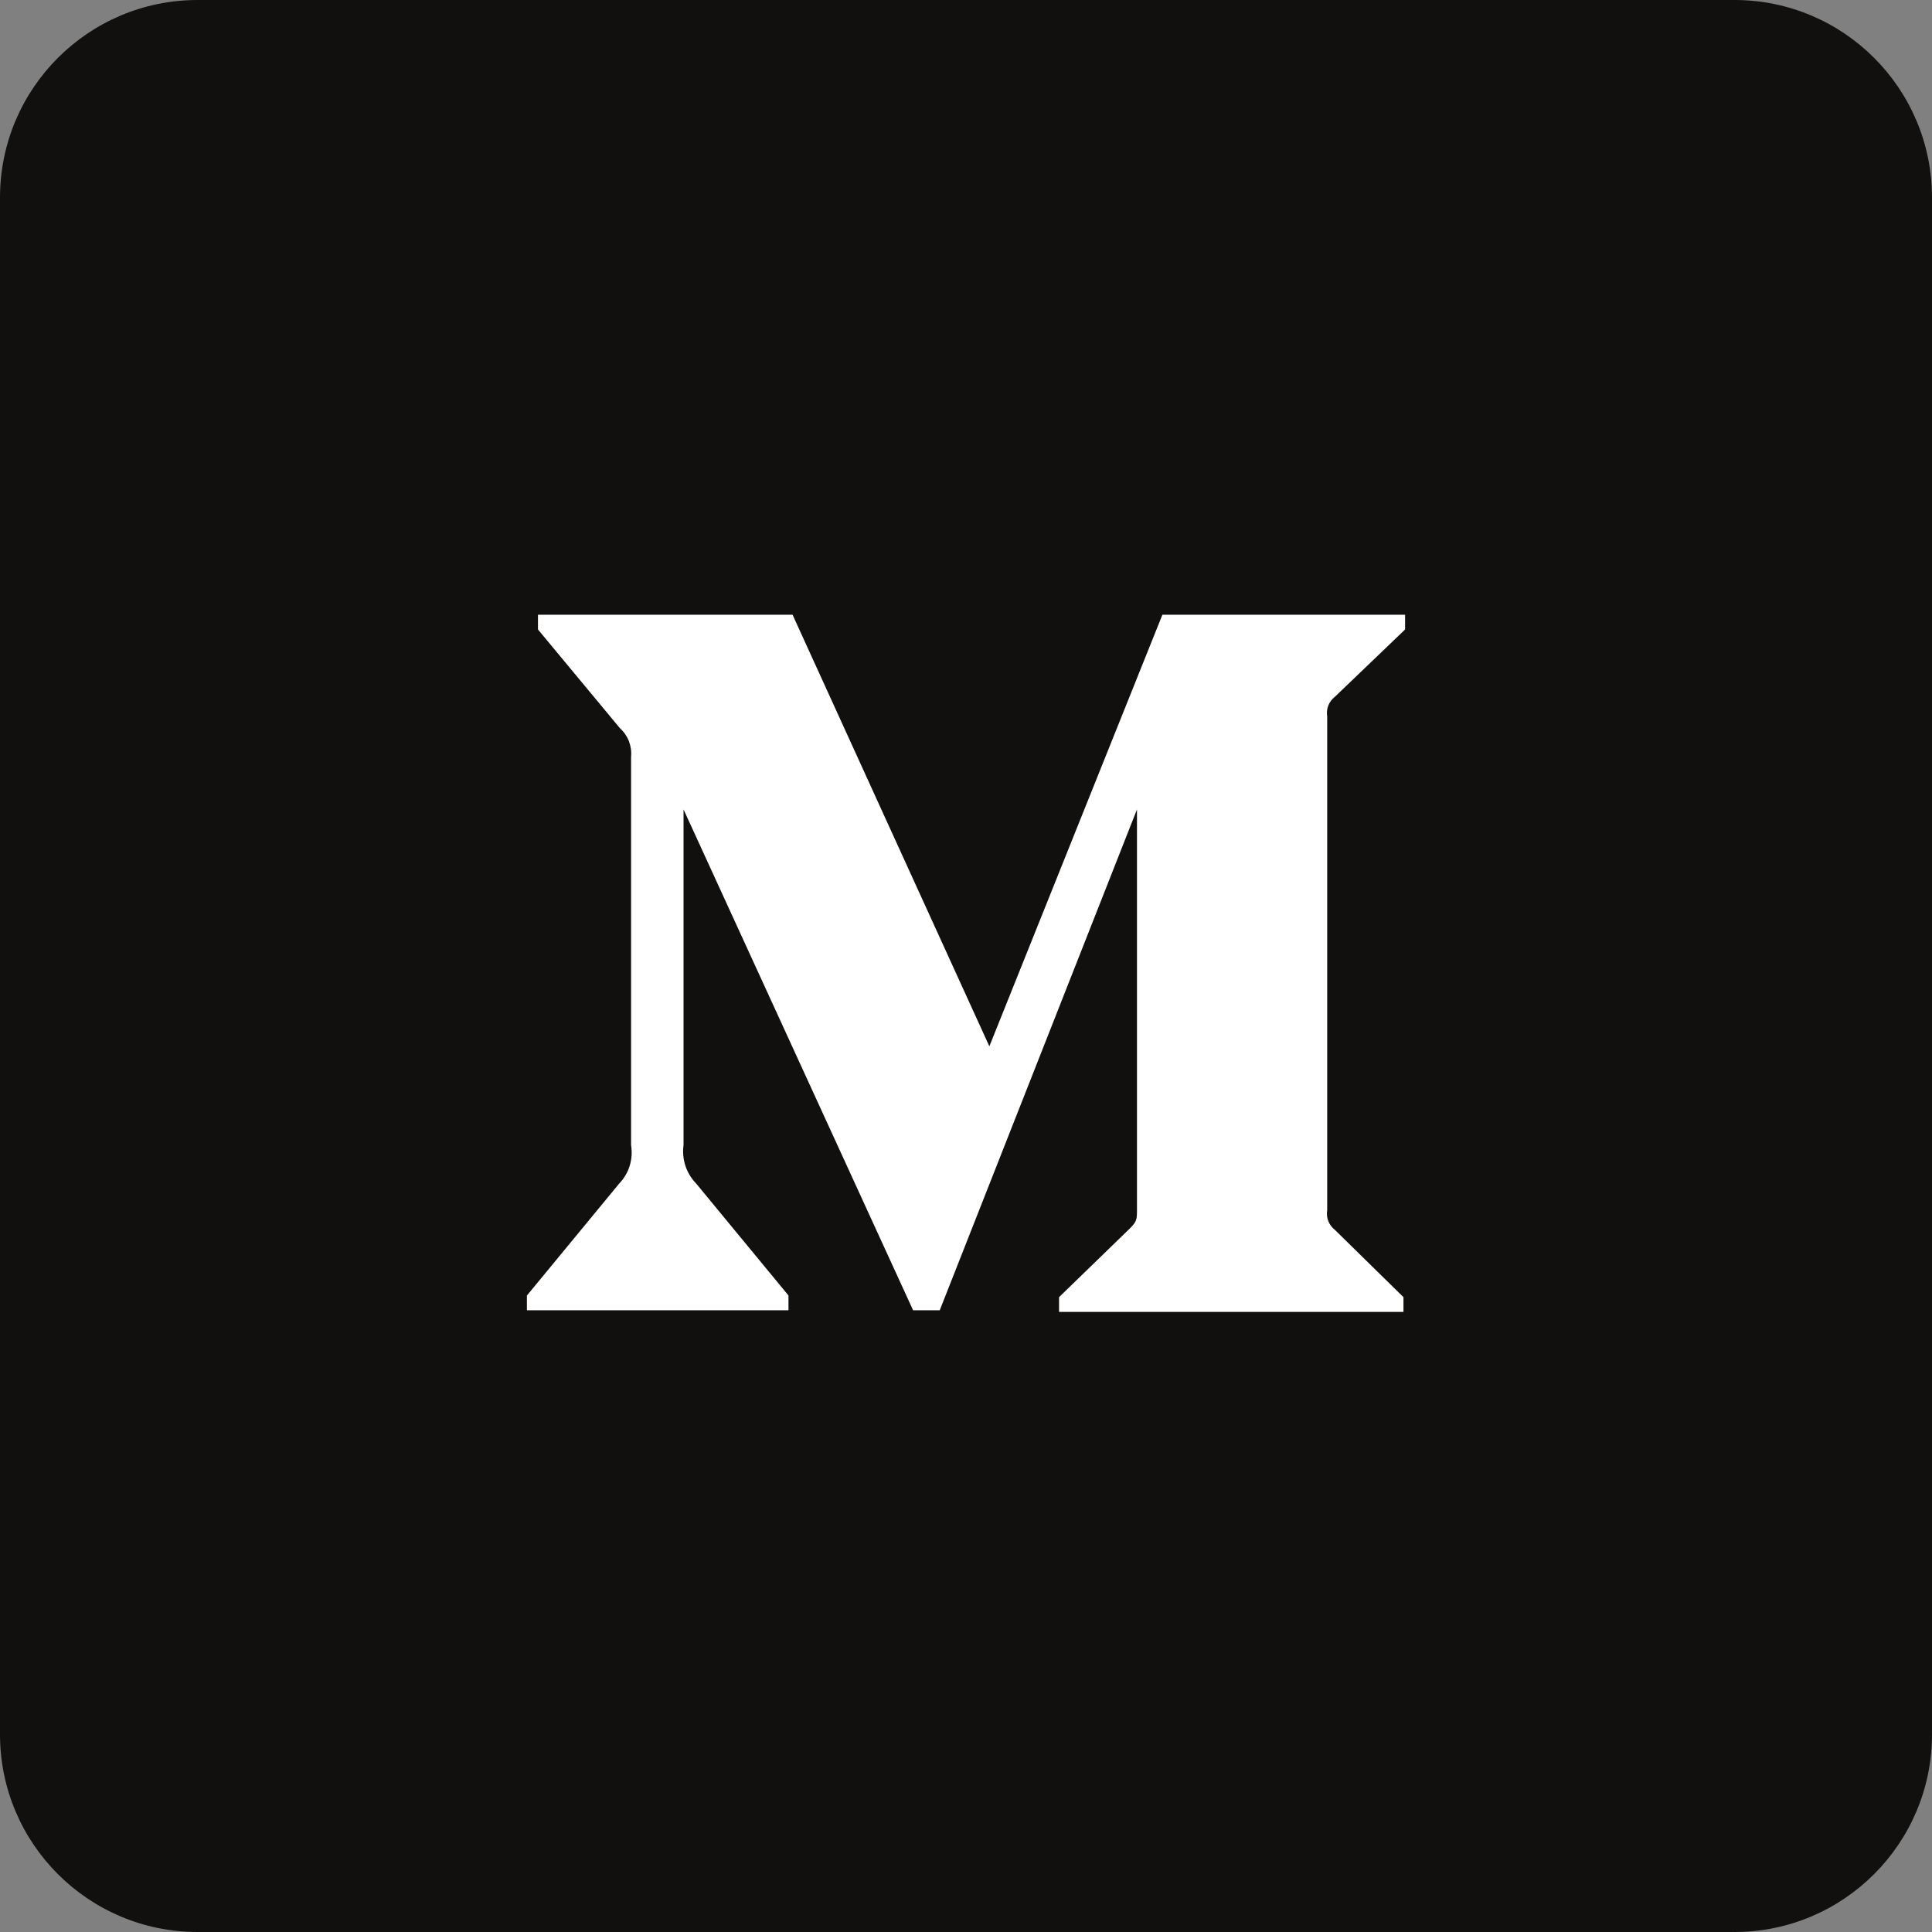 <?xml version="1.0" encoding="UTF-8"?>
<svg xmlns="http://www.w3.org/2000/svg" width="44" height="44" viewBox="0 0 44 44" fill="none">
  <rect x="0" y="0" width="44" height="44" fill="#808080" stroke="none"/>
  <path d="M0 4.5C0 2.015 2.015 0 4.5 0H39.5C41.985 0 44 2.015 44 4.5V39.5C44 41.985 41.985 44 39.5 44H4.5C2.015 44 0 41.985 0 39.5V4.5Z" fill="#12100E"></path>
  <path d="M14.372 17.239C14.384 17.118 14.367 16.996 14.324 16.882C14.28 16.769 14.21 16.667 14.12 16.586L12.252 14.336V14H18.05L22.532 23.829L26.473 14H32V14.336L30.403 15.867C30.336 15.918 30.284 15.987 30.252 16.066C30.221 16.145 30.212 16.231 30.226 16.315V27.563C30.212 27.647 30.221 27.733 30.252 27.812C30.284 27.891 30.336 27.959 30.403 28.011L31.963 29.542V29.878H24.119V29.542L25.735 27.974C25.894 27.815 25.894 27.768 25.894 27.526V18.434L21.402 29.84H20.795L15.567 18.434V26.079C15.545 26.237 15.56 26.399 15.61 26.551C15.66 26.703 15.745 26.841 15.856 26.956L17.957 29.504V29.84H12V29.505L14.101 26.956C14.211 26.841 14.294 26.702 14.341 26.55C14.388 26.397 14.398 26.236 14.372 26.079V17.239Z" fill="white"></path>
</svg>
